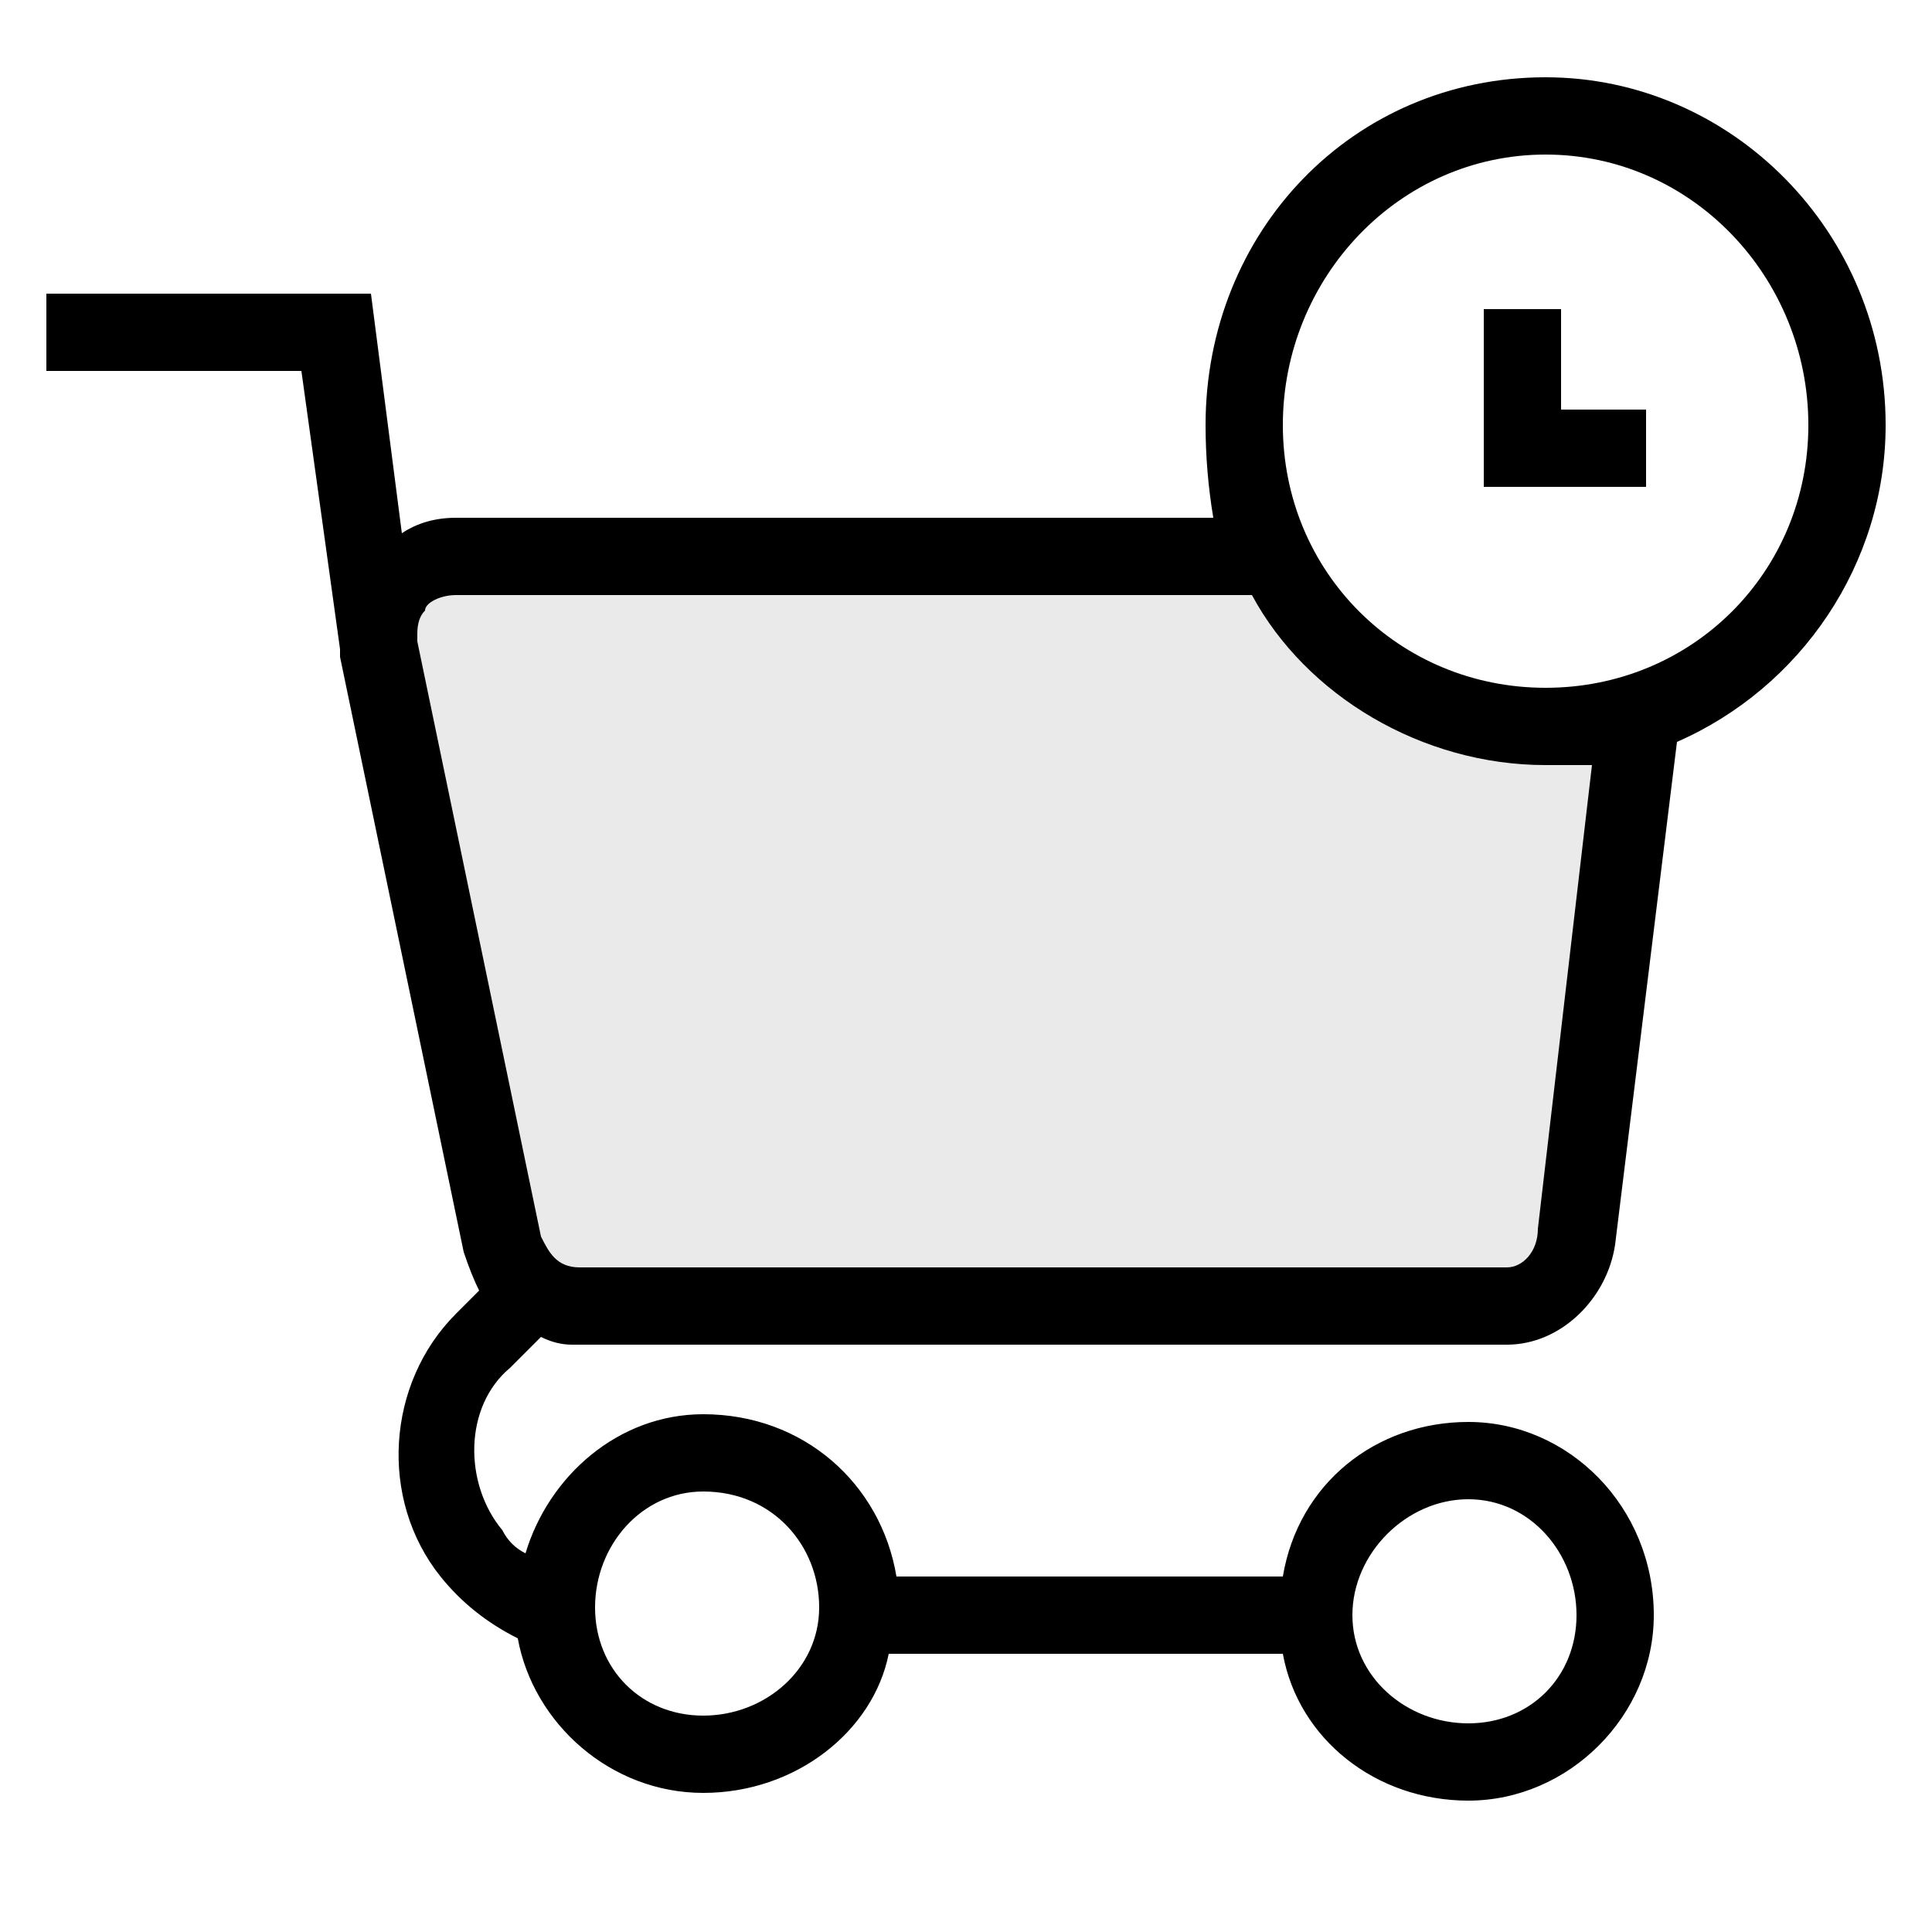 <svg height="25" width="25" viewBox="0 0 25 25" xmlns="http://www.w3.org/2000/svg" version="1.2">
	<title>ICON_PREORDER</title>
	<style>
		.s0 { fill: #eaeaea } 
		.s1 { fill: #000000 } 
	</style>
	<path d="m20.1 9.6c-1.7 0-3.2-1-3.9-2.5l-11.4 0.3 1.9 9.4h13.3l1.3-7.4q-0.6 0.2-1.2 0.2z" class="s0"></path>
	<g>
		<path d="m7 17.3q0.2 0.1 0.4 0.1h12.1c0.7 0 1.3-0.6 1.4-1.3l0.8-6.5c1.6-0.7 2.7-2.3 2.7-4.1 0-2.5-2-4.5-4.4-4.5-2.5 0-4.4 2-4.4 4.5q0 0.6 0.1 1.2h-9.8q-0.4 0-0.7 0.2l-0.4-3.1h-4.2v1h3.3l0.5 3.6q0 0 0 0.1l1.6 7.7q0.1 0.3 0.2 0.5l-0.3 0.3c-0.9 0.9-1 2.4-0.2 3.4q0.4 0.5 1 0.8c0.2 1.1 1.2 2 2.4 2 1.2 0 2.2-0.8 2.4-1.8h5.1c0.2 1.1 1.2 1.9 2.4 1.9 1.3 0 2.4-1.1 2.4-2.4 0-1.4-1.1-2.5-2.4-2.5-1.2 0-2.2 0.8-2.4 2h-5c-0.2-1.2-1.2-2.1-2.5-2.1-1.1 0-2 0.8-2.3 1.8q-0.2-0.1-0.3-0.3c-0.5-0.6-0.5-1.6 0.1-2.1zm12 2.1c0.8 0 1.4 0.7 1.4 1.5 0 0.8-0.6 1.4-1.4 1.4-0.8 0-1.5-0.6-1.5-1.4 0-0.8 0.7-1.5 1.5-1.5zm-9.9-0.1c0.9 0 1.5 0.7 1.5 1.5 0 0.8-0.7 1.4-1.5 1.4-0.8 0-1.4-0.6-1.4-1.4 0-0.8 0.6-1.5 1.4-1.5zm-2.4 1.1q0 0.2 0 0.4 0-0.2 0-0.4zm14.4-10.6q0.3-0.1 0.6-0.2-0.3 0.1-0.6 0.2zm-1.1-7.8c1.9 0 3.4 1.6 3.4 3.5 0 1.9-1.5 3.4-3.4 3.4-1.9 0-3.4-1.5-3.4-3.4 0-1.9 1.5-3.5 3.4-3.5zm-14.6 6.3v-0.1q0-0.2 0.1-0.3c0-0.1 0.2-0.2 0.4-0.2h10.3c0.7 1.3 2.2 2.2 3.8 2.2q0.3 0 0.6 0l-0.7 6c0 0.3-0.2 0.5-0.4 0.5h-12c-0.3 0-0.4-0.2-0.5-0.4z" class="s1"></path>
		<path d="m19.2 6.3h2.1v-1h-1.1v-1.3h-1v2.3z" class="s1" fill-rule="evenodd"></path>
	</g>
</svg>